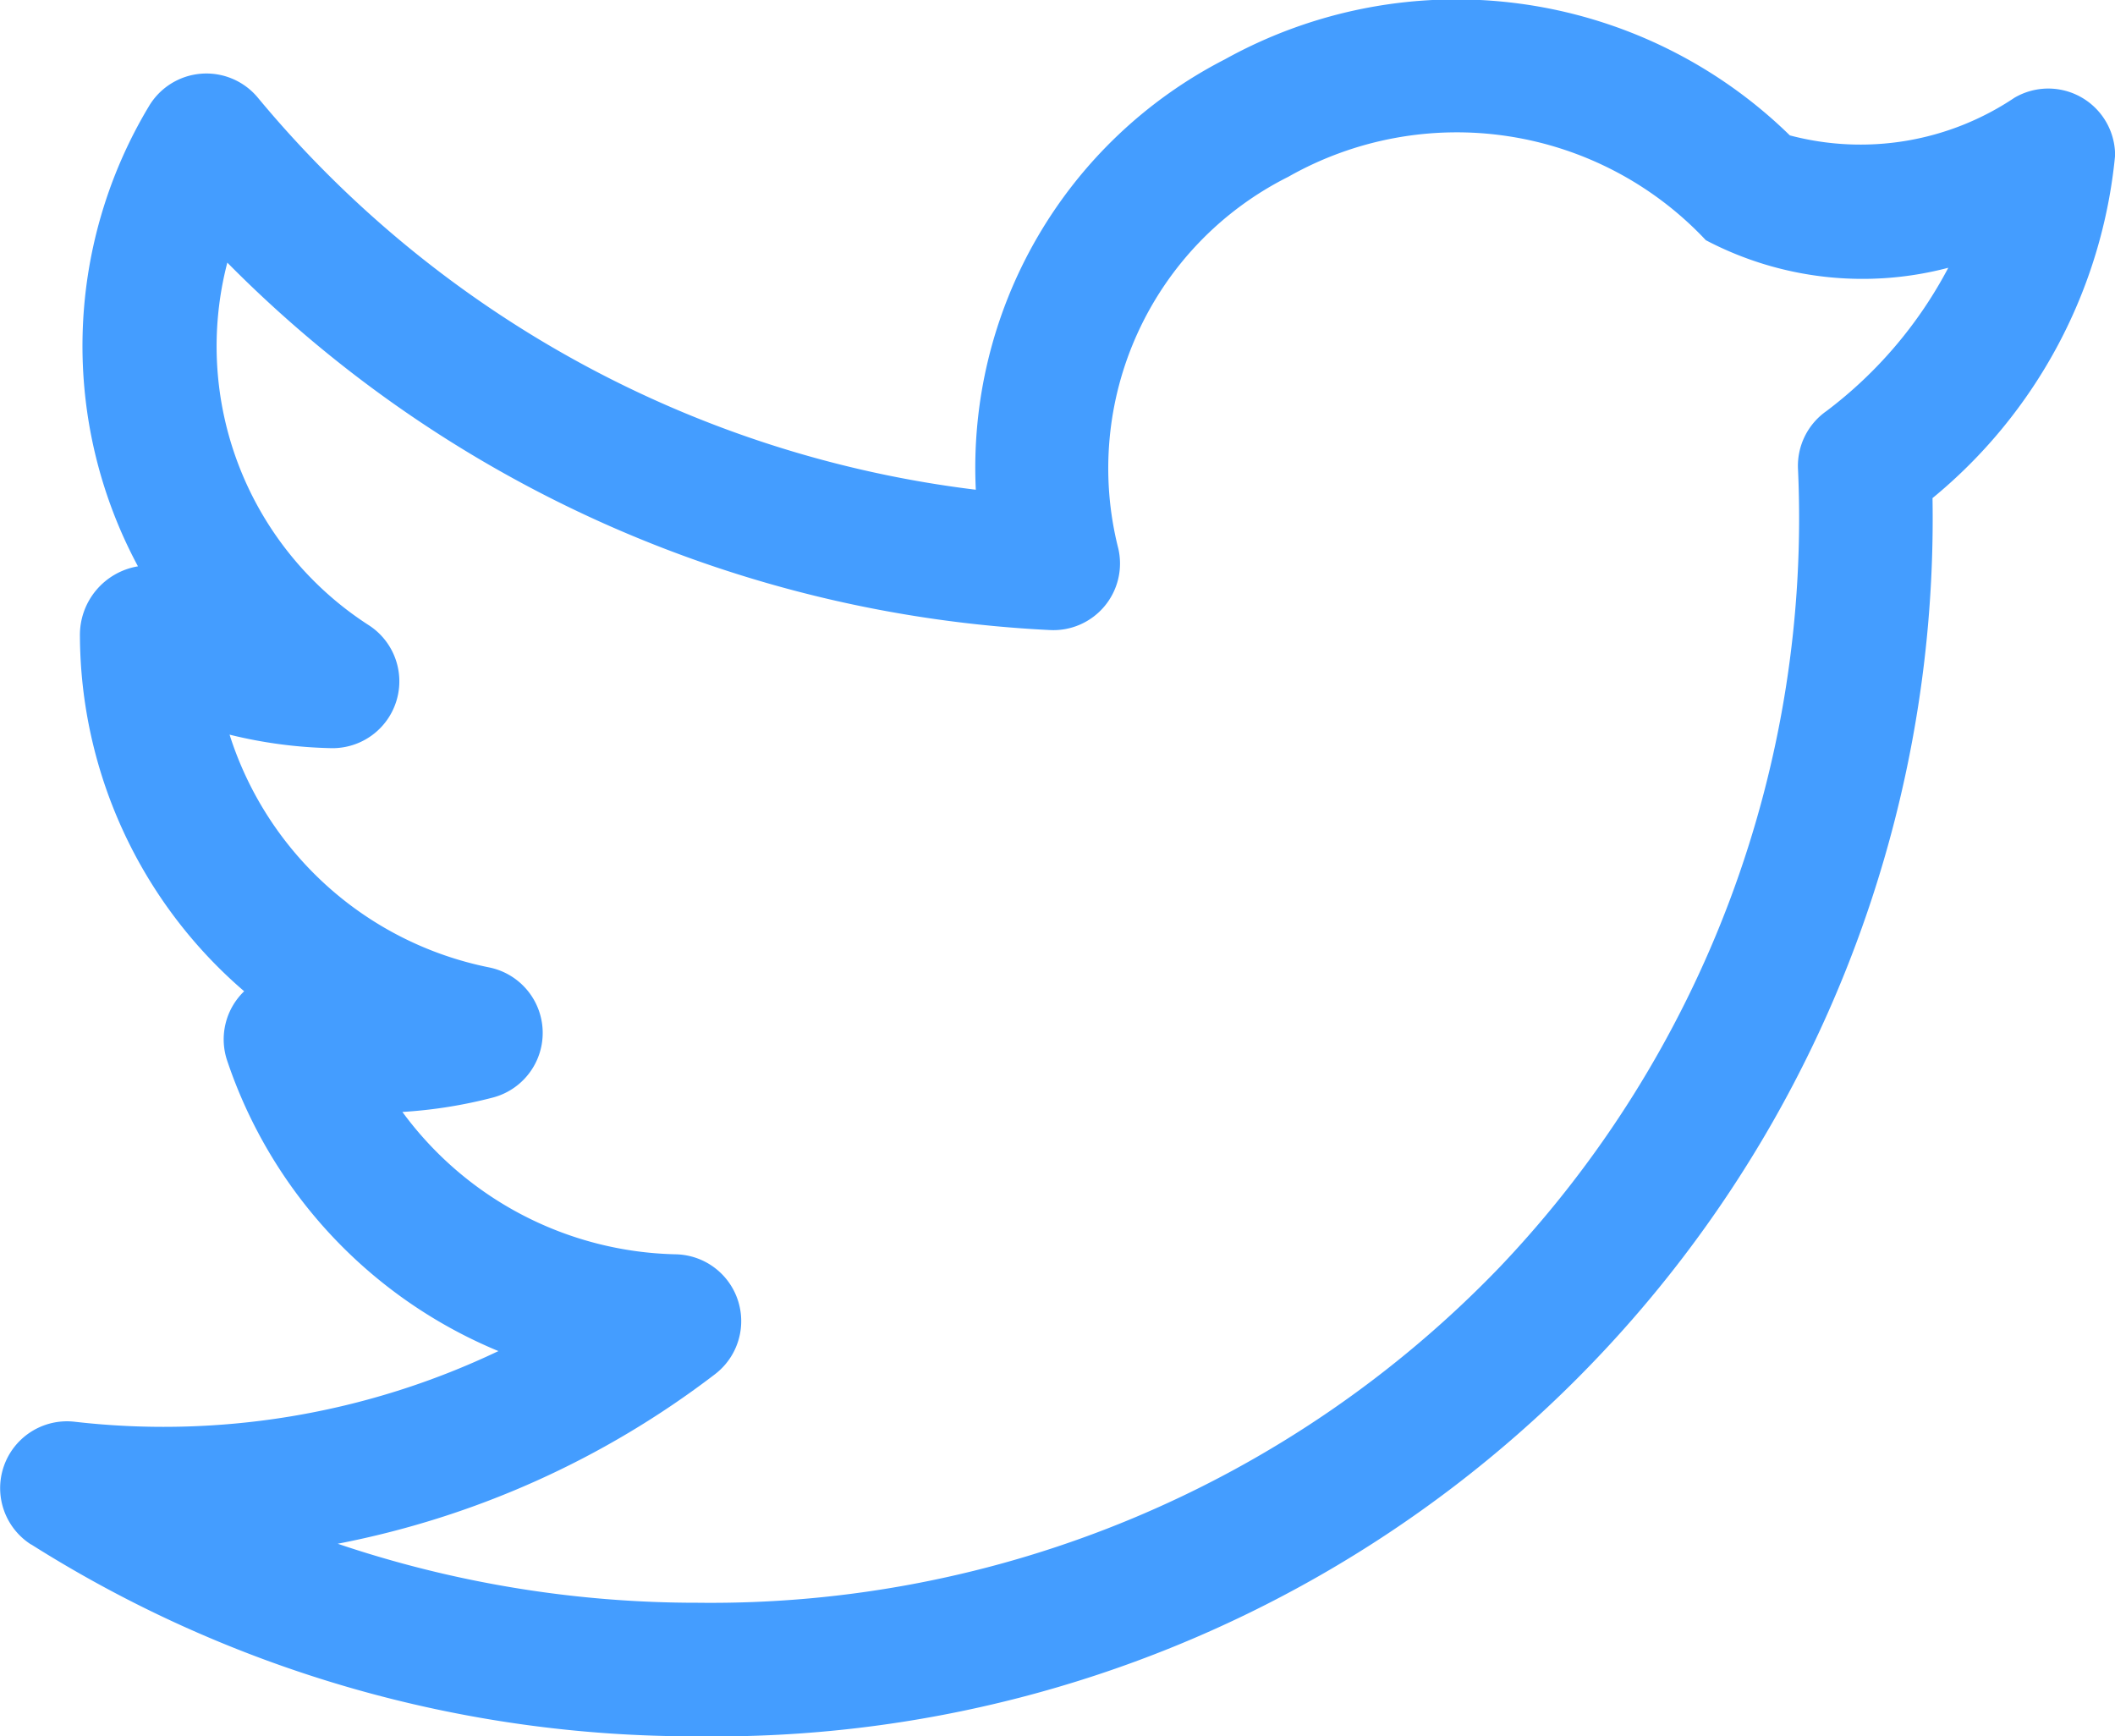 <svg xmlns="http://www.w3.org/2000/svg" width="19.715" height="16.186" viewBox="0 0 19.715 16.186">
  <path id="_001-twitter" data-name="001-twitter" d="M.414,16.648a11.561,11.561,0,0,0,6.208,1.789A11.353,11.353,0,0,0,18.138,6.895,4.714,4.714,0,0,0,19.84,3.7a.623.623,0,0,0-.938-.537,2.575,2.575,0,0,1-2.094.351,4.446,4.446,0,0,0-5.266-.709A4.278,4.278,0,0,0,9.22,6.817,10.316,10.316,0,0,1,2.528,3.163a.623.623,0,0,0-1.018.083,4.339,4.339,0,0,0-.1,4.285.648.648,0,0,0-.541.645A4.391,4.391,0,0,0,2.4,11.492a.622.622,0,0,0-.159.645,4.469,4.469,0,0,0,2.529,2.709,7.248,7.248,0,0,1-3.948.659.623.623,0,0,0-.41,1.143ZM6.791,15.06a.623.623,0,0,0-.366-1.116,3.247,3.247,0,0,1-2.55-1.327,4.391,4.391,0,0,0,.85-.136.623.623,0,0,0-.04-1.211A3.2,3.2,0,0,1,2.264,9.1a4.3,4.3,0,0,0,.95.126.623.623,0,0,0,.354-1.142A3.093,3.093,0,0,1,2.243,4.7,11.574,11.574,0,0,0,9.911,8.125a.621.621,0,0,0,.637-.761A3.038,3.038,0,0,1,12.133,3.9a3.183,3.183,0,0,1,3.892.591,3.138,3.138,0,0,0,2.26.257,4.013,4.013,0,0,1-1.136,1.336.623.623,0,0,0-.265.54A10.123,10.123,0,0,1,14.1,14.067a10.2,10.2,0,0,1-7.474,3.125,10.455,10.455,0,0,1-3.354-.55A8.407,8.407,0,0,0,6.791,15.06Z" transform="translate(-0.124 -2.252)" fill="#449dff"/>
</svg>
